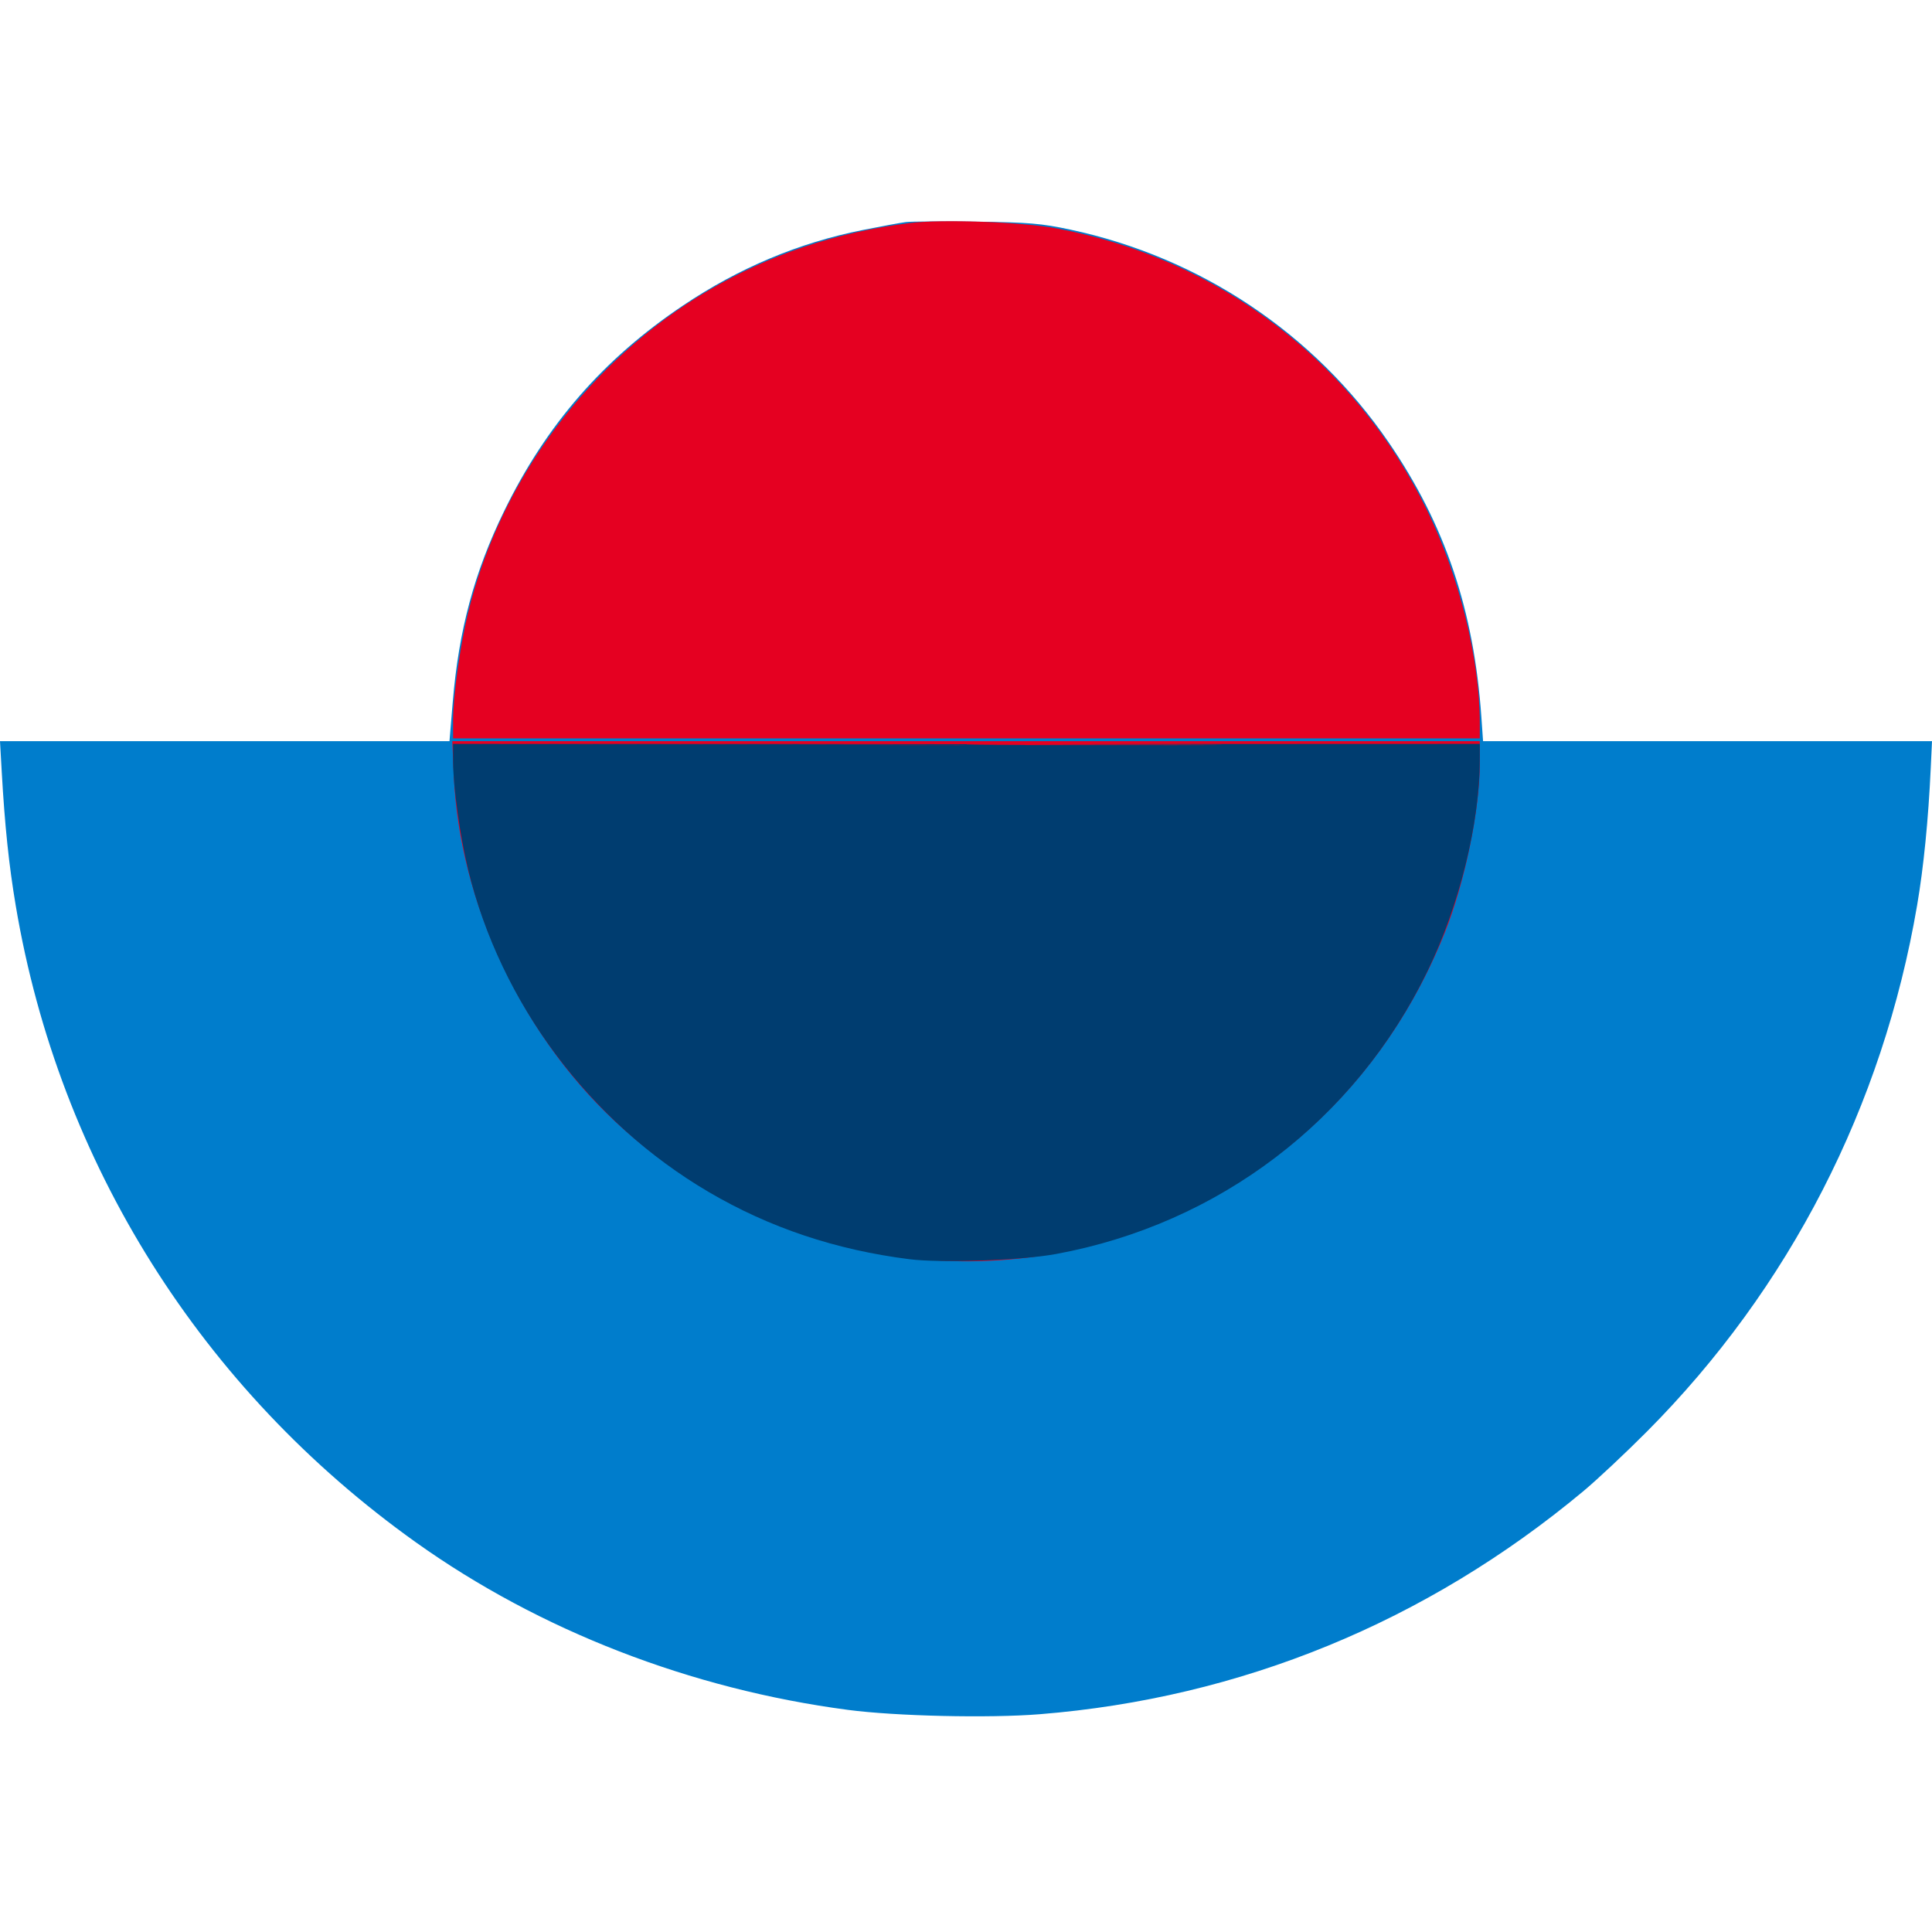 <?xml version="1.0" encoding="UTF-8"?> <svg xmlns="http://www.w3.org/2000/svg" width="262" height="262" viewBox="0 0 262 262" fill="none"><path fill-rule="evenodd" clip-rule="evenodd" d="M122.827 30.117C122.107 30.21 119.487 30.692 117.004 31.188C108.322 32.923 100.249 36.312 92.646 41.414C81.848 48.66 74.074 57.59 68.368 69.302C64.321 77.607 62.217 85.424 61.4 95.183L60.954 100.509H30.477H0L0.238 104.713C0.649 111.976 1.211 117.334 2.136 122.829C8.011 157.716 27.318 188.429 56.41 209.164C73.184 221.12 93.663 229.062 114.967 231.875C121.463 232.732 134.086 233.02 140.98 232.468C168.263 230.282 193.446 219.952 214.713 202.225C216.566 200.681 220.44 197.049 223.322 194.154C242.647 174.744 255.333 150.037 259.985 122.749C260.87 117.555 261.505 111.159 261.83 104.153L262 100.509H231.56H201.119L200.891 97.239C199.879 82.746 195.976 71.177 188.328 59.999C178.203 45.204 162.759 34.885 145.123 31.131C141.197 30.295 139.527 30.155 132.372 30.059C127.843 29.998 123.548 30.024 122.827 30.117Z" fill="#007DCC"></path><path fill-rule="evenodd" clip-rule="evenodd" d="M123.321 30.254C113.34 31.515 104.336 34.532 96.091 39.377C79.924 48.878 67.885 65.001 63.494 83.034C62.389 87.567 61.443 94.347 61.443 97.725V100.135H131.06H200.676L200.673 97.986C200.661 89.339 197.909 78.22 193.575 69.301C183.748 49.079 165.317 35.045 143.224 30.963C138.509 30.091 127.666 29.706 123.321 30.254ZM61.545 105.274C62.288 122.154 70.605 140.044 83.214 151.889C104.431 171.819 134.956 176.668 160.917 164.233C176.977 156.54 189.208 143.341 195.954 126.423C198.631 119.707 200.676 109.801 200.676 103.544V100.509H131.006H61.336L61.545 105.274Z" fill="#E50021"></path><path fill-rule="evenodd" clip-rule="evenodd" d="M123.323 170.762C113.342 169.502 104.338 166.485 96.093 161.64C79.926 152.139 67.887 136.016 63.496 117.983C62.392 113.45 61.445 106.669 61.445 103.292V100.882H131.061H200.678L200.675 103.031C200.662 111.678 197.911 122.797 193.577 131.715C183.75 151.938 165.319 165.972 143.226 170.054C138.511 170.925 127.668 171.311 123.323 170.762ZM61.445 100.882C200.785 100.882 200.785 101.255 61.445 100.882C200.785 101.255 61.34 100.882 200.68 100.882C61.445 100.882 61.34 100.882 200.68 100.882C61.445 100.882 200.678 100.882 61.445 100.882H200.678H200.68H61.445Z" fill="#003D70"></path></svg> 